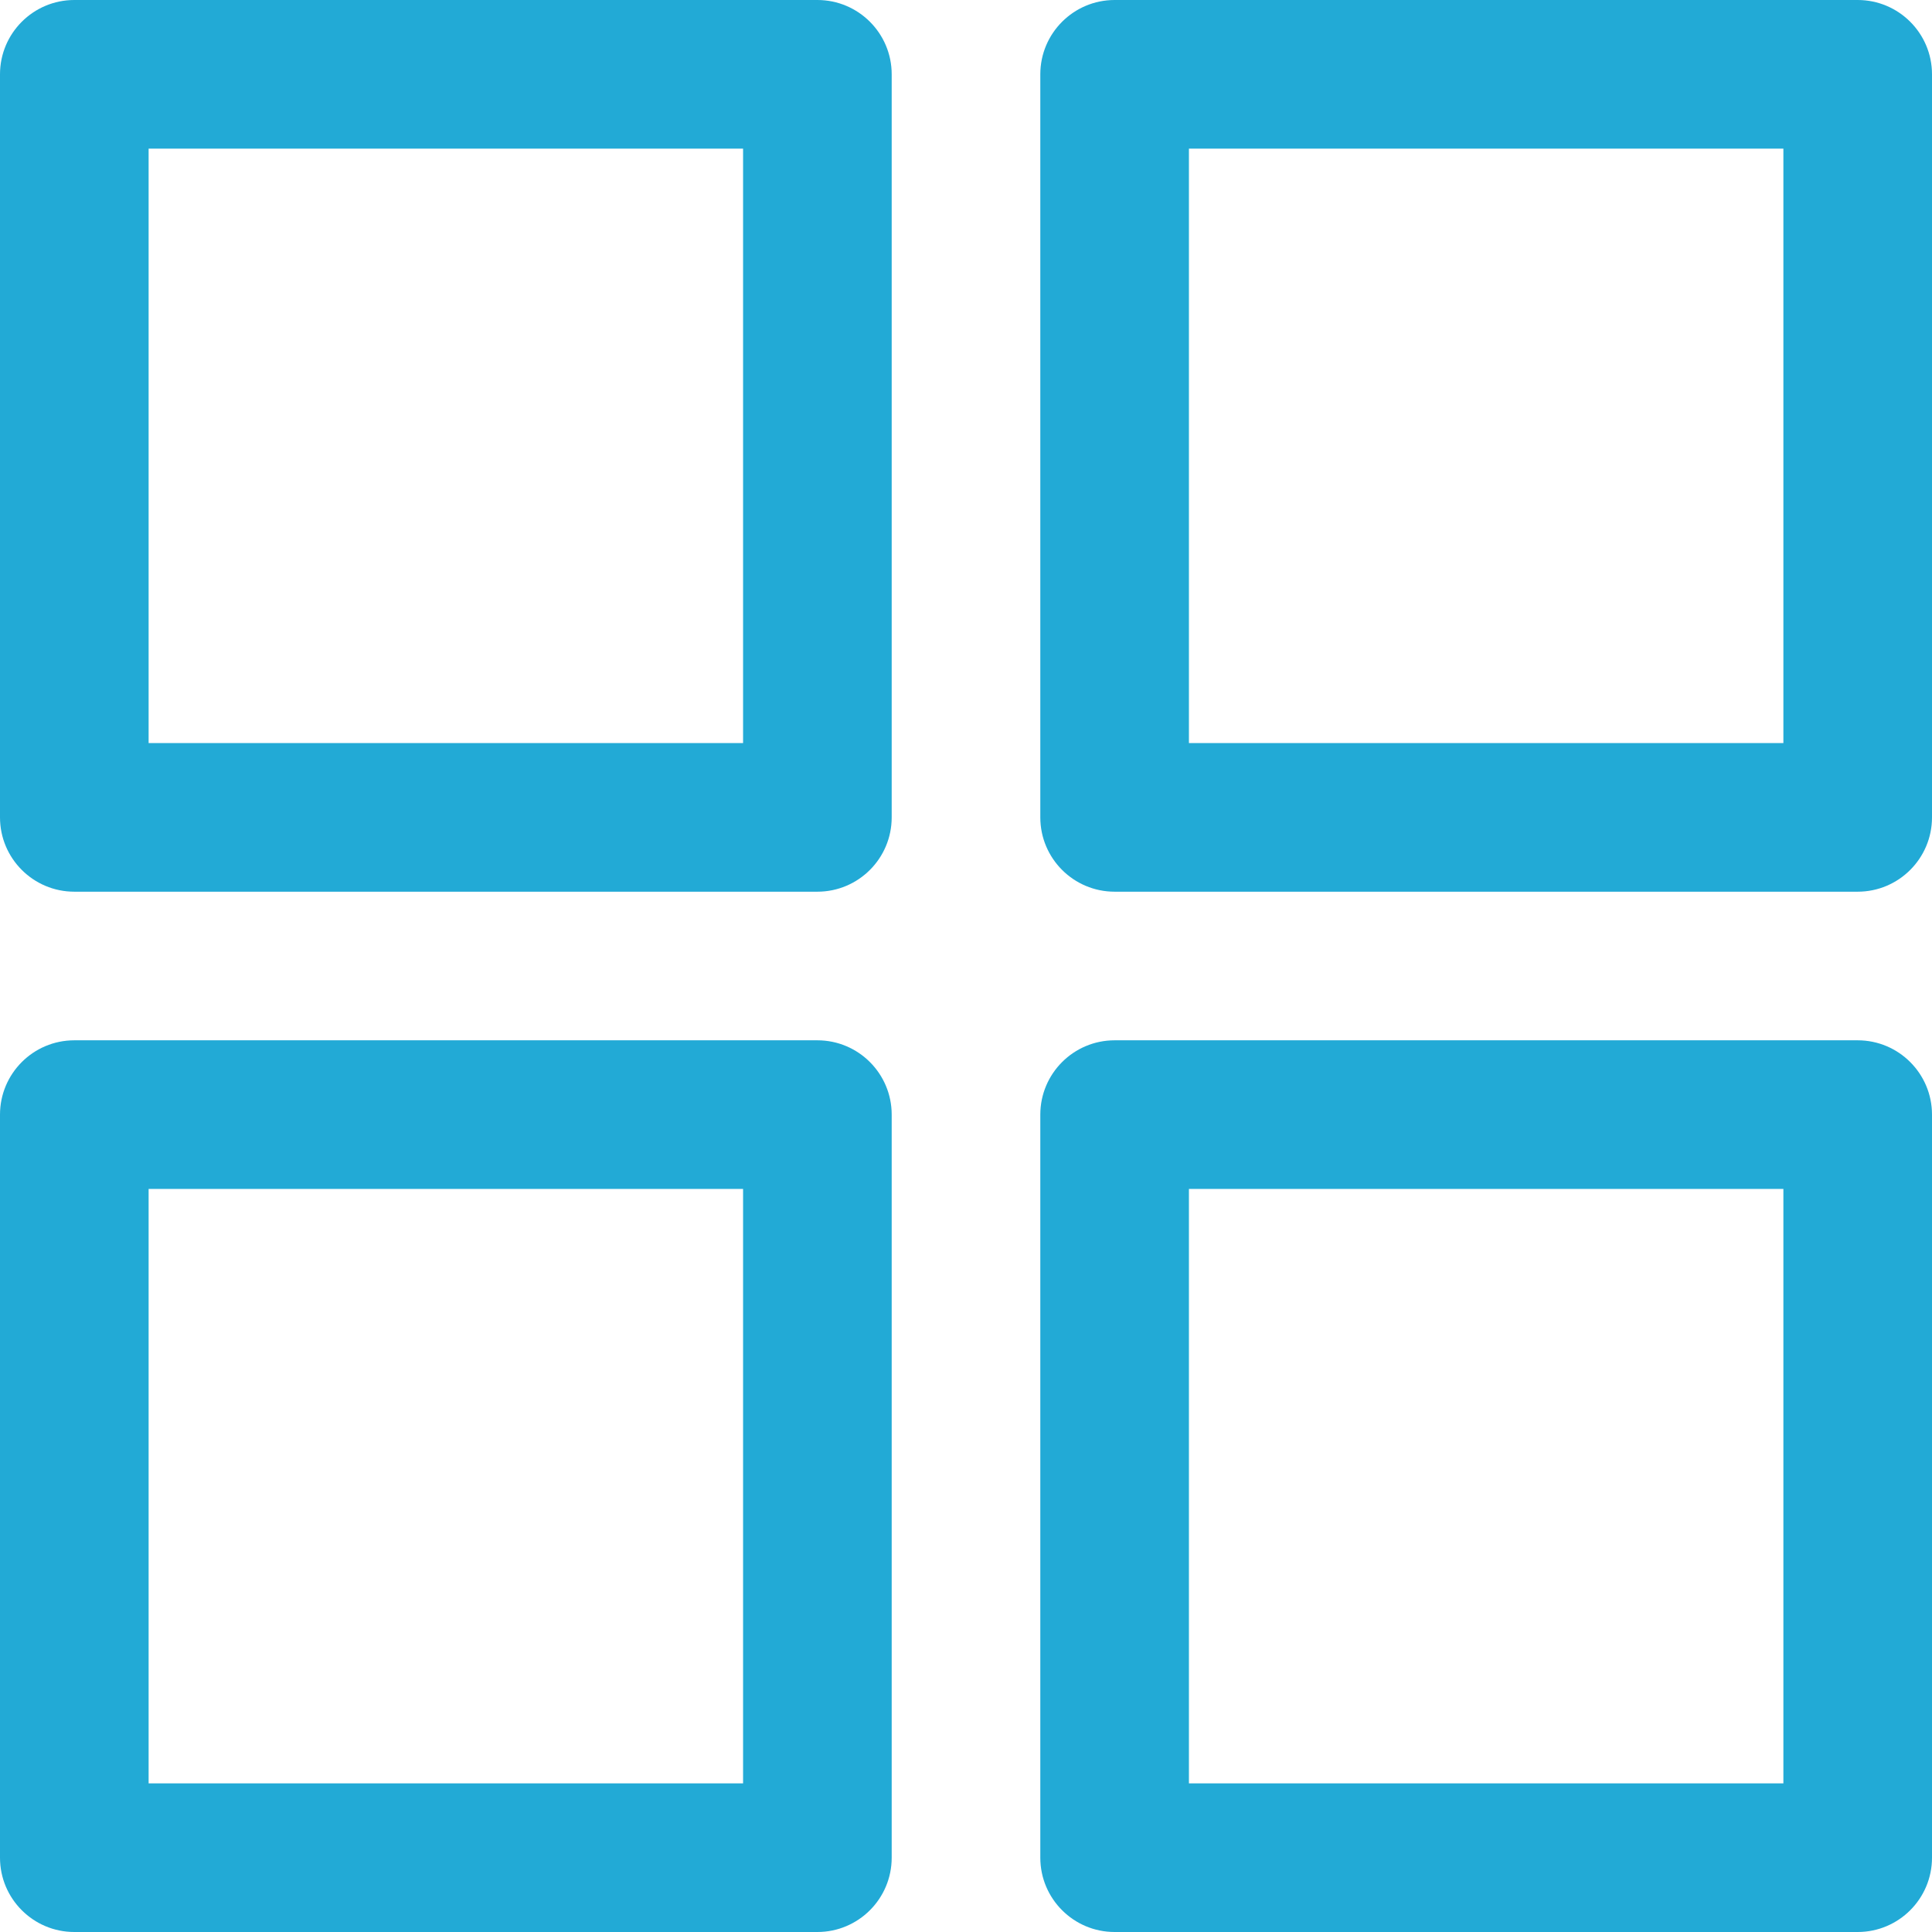 <svg width="13" height="13" viewBox="0 0 13 13" fill="none" xmlns="http://www.w3.org/2000/svg">
<path d="M5.5 0H0.5C0.224 0 0 0.224 0 0.5V5.5C0 5.776 0.224 6 0.5 6H5.5C5.776 6 6 5.776 6 5.5V0.5C6 0.224 5.776 0 5.5 0ZM5 5H1V1H5V5H5Z" fill="#22AAD6"/>
<path d="M12.5 0H7.5C7.224 0 7 0.224 7 0.5V5.5C7 5.776 7.224 6 7.5 6H12.5C12.776 6 13 5.776 13 5.5V0.5C13 0.224 12.776 0 12.5 0ZM12 5H8V1H12V5Z" fill="#22AAD6"/>
<path d="M5.5 7H0.5C0.224 7 0 7.224 0 7.5V12.5C0 12.776 0.224 13 0.5 13H5.5C5.776 13 6 12.776 6 12.5V7.5C6 7.224 5.776 7 5.5 7ZM5 12H1V8H5V12H5Z" fill="#22AAD6"/>
<path d="M12.5 7H7.5C7.224 7 7 7.224 7 7.5V12.5C7 12.776 7.224 13 7.5 13H12.5C12.776 13 13 12.776 13 12.5V7.5C13 7.224 12.776 7 12.5 7ZM12 12H8V8H12V12Z" fill="#22AAD6"/>
</svg>
